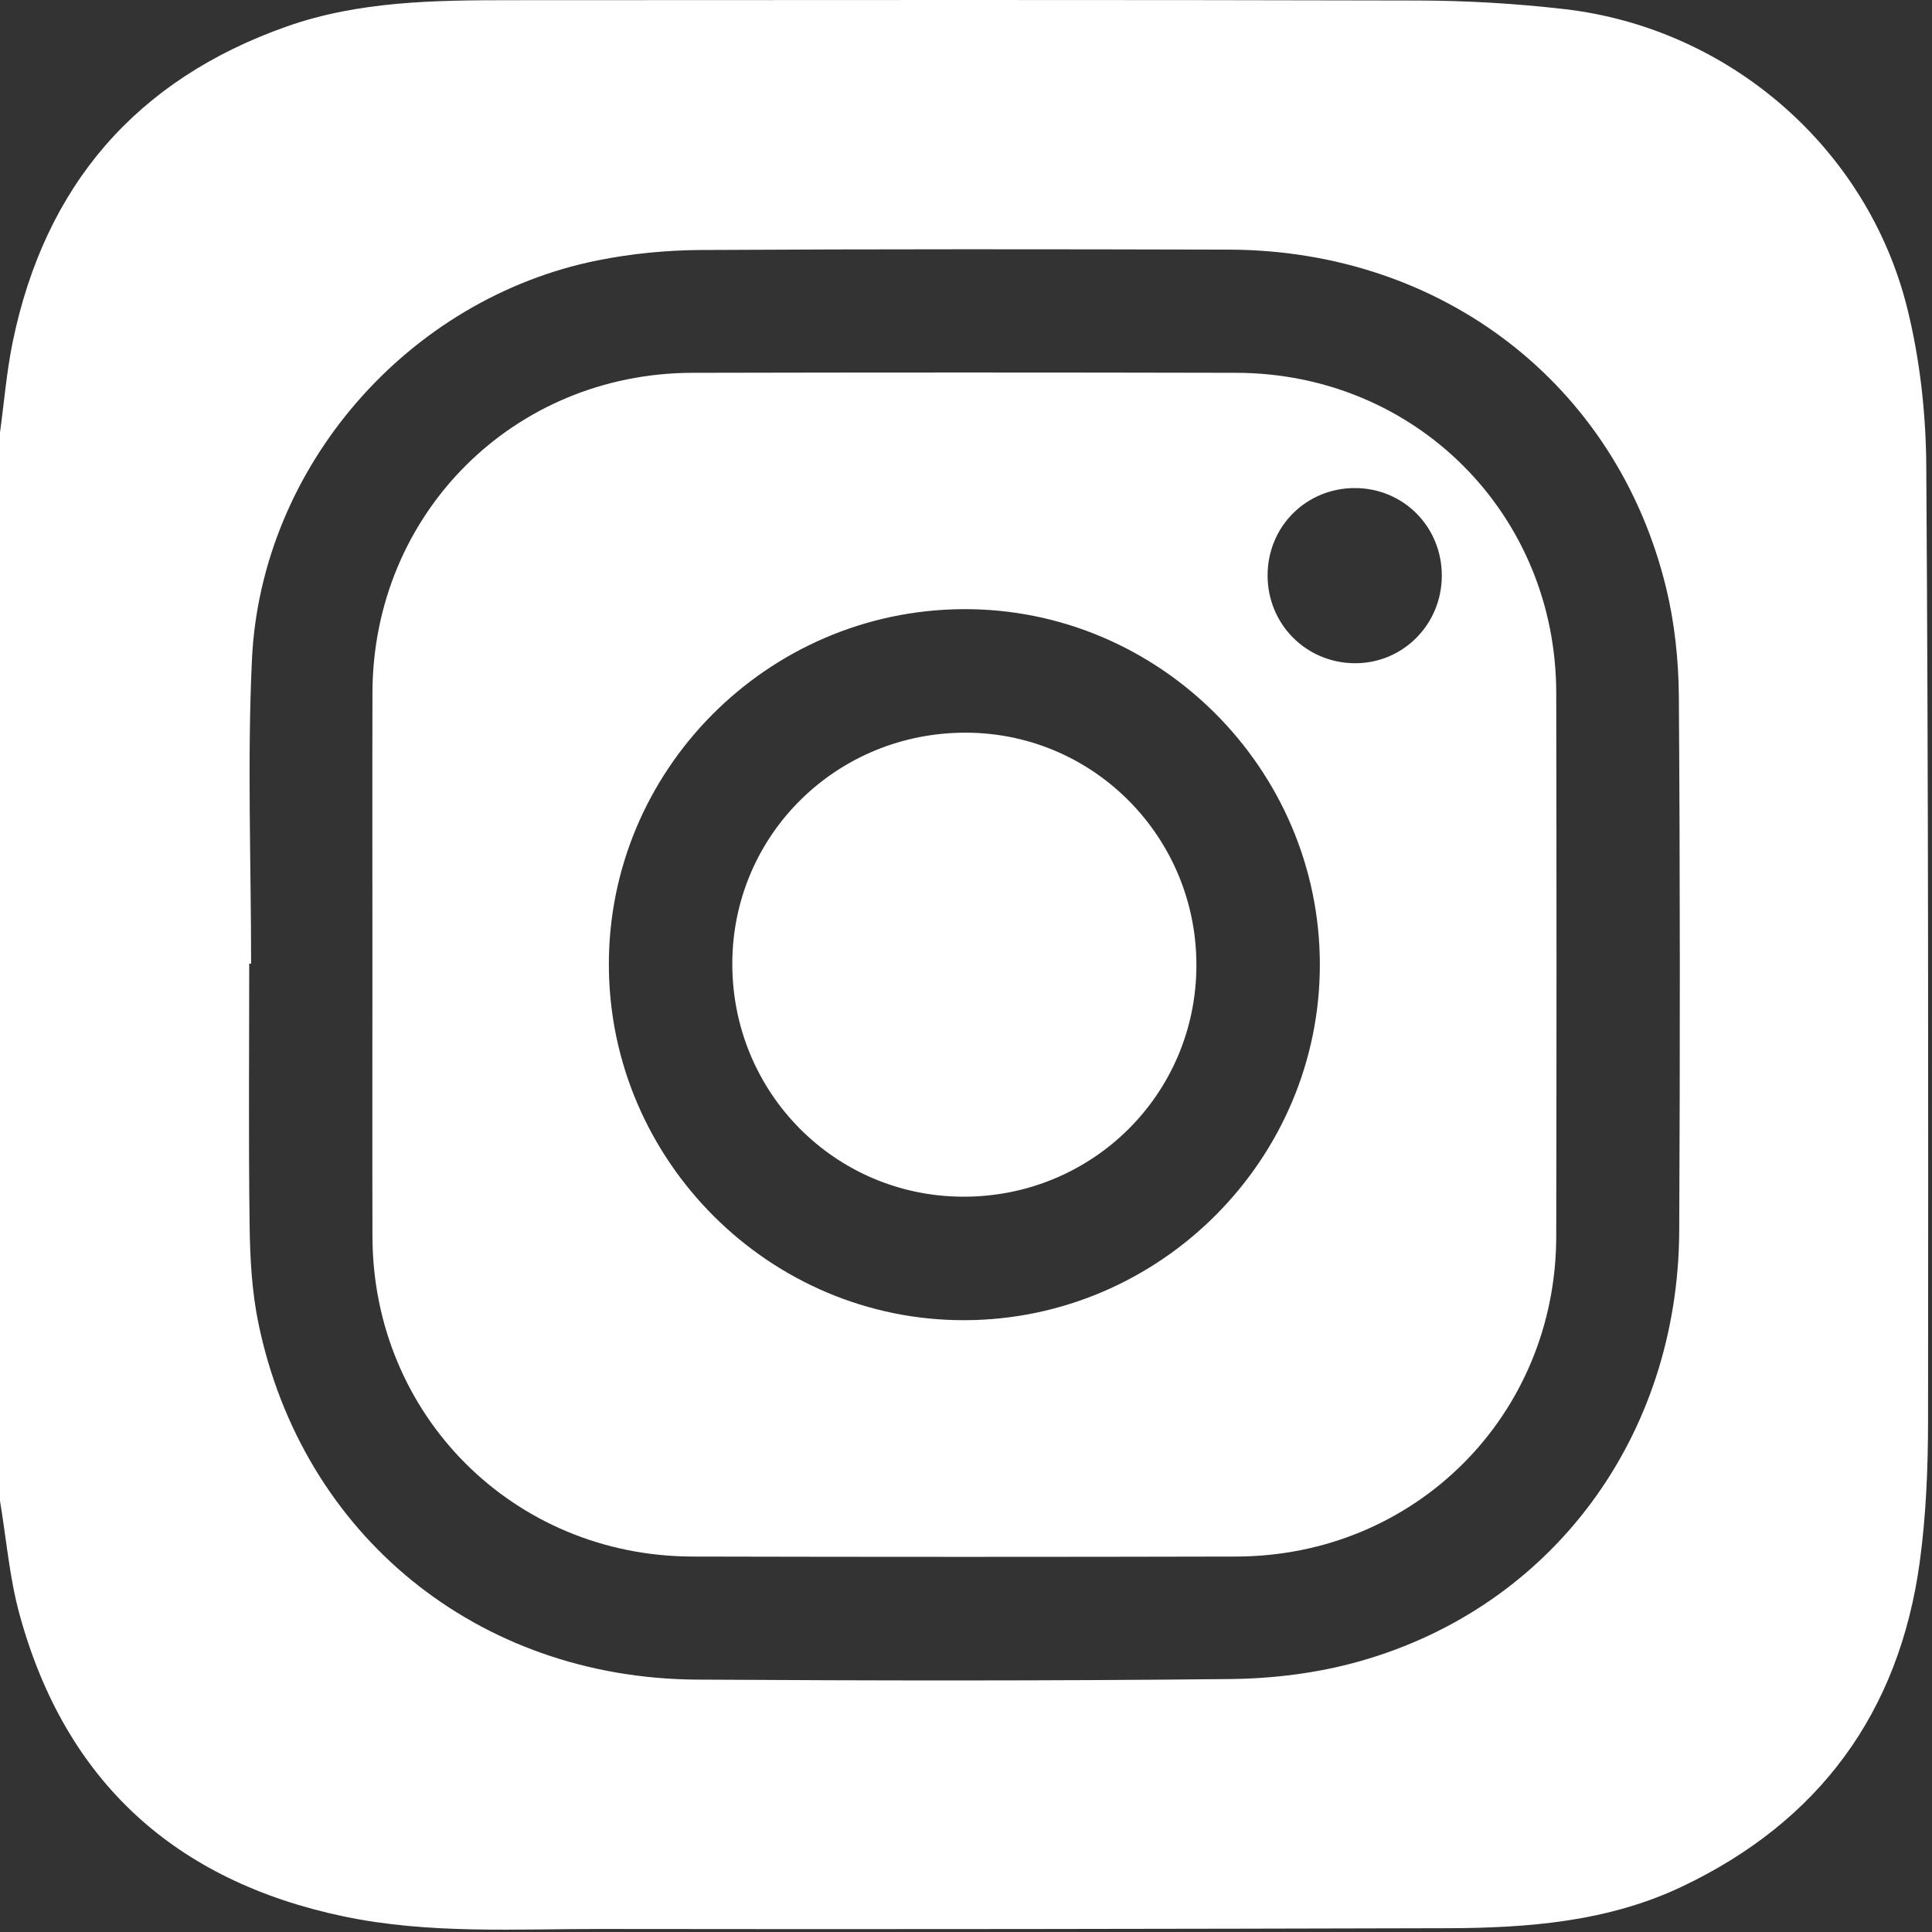 <?xml version="1.0" encoding="UTF-8" standalone="no"?> <svg xmlns="http://www.w3.org/2000/svg" xmlns:xlink="http://www.w3.org/1999/xlink" xmlns:serif="http://www.serif.com/" width="100%" height="100%" viewBox="0 0 193 193" version="1.1" xml:space="preserve" style="fill-rule:evenodd;clip-rule:evenodd;stroke-linejoin:round;stroke-miterlimit:2;"><rect x="0" y="0" width="193" height="193" fill="#333333" stroke="none"/><g><path d="M25.084,96.267l-0.188,0c-0,8.727 -0.076,17.455 0.04,26.181c0.043,3.247 0.22,6.554 0.875,9.723c4.38,21.213 21.913,35.482 43.794,35.616c17.786,0.108 35.575,0.132 53.36,-0.058c4.277,-0.046 8.681,-0.599 12.792,-1.754c19.296,-5.418 31.895,-22.468 31.992,-43.033c0.084,-17.787 0.088,-35.575 -0.038,-53.361c-0.026,-3.631 -0.418,-7.346 -1.275,-10.869c-4.939,-20.303 -22.357,-33.718 -43.674,-33.775c-17.587,-0.047 -35.174,-0.064 -52.761,0.037c-3.44,0.02 -6.933,0.361 -10.304,1.038c-18.919,3.8 -33.622,20.583 -34.529,39.887c-0.475,10.101 -0.084,20.244 -0.084,30.368m-25.084,53.667l-0,-106.731c0.414,-3.017 0.658,-6.068 1.27,-9.044c3.218,-15.632 12.352,-26.233 27.417,-31.529c7.2,-2.531 14.771,-2.608 22.305,-2.612c30.243,-0.015 60.487,-0.044 90.731,0.032c4.848,0.012 9.722,0.305 14.539,0.858c16.395,1.88 30.258,13.812 34.257,29.849c1.274,5.112 1.874,10.516 1.909,15.792c0.213,31.775 0.206,63.552 0.179,95.328c-0.004,4.716 -0.193,9.473 -0.828,14.138c-2.048,15.065 -10.065,25.963 -23.792,32.468c-7.372,3.494 -15.378,4.118 -23.405,4.138c-28.112,0.07 -56.224,0.121 -84.335,0.076c-8.644,-0.014 -17.341,0.541 -25.894,-1.251c-16.852,-3.531 -27.836,-13.49 -32.401,-30.171c-1.008,-3.683 -1.32,-7.556 -1.952,-11.341" style="fill:#fff;fill-rule:nonzero;"></path><path d="M126.628,57.462c-0.011,4.87 3.815,8.747 8.676,8.792c4.821,0.045 8.718,-3.855 8.728,-8.735c0.01,-4.886 -3.816,-8.752 -8.672,-8.763c-4.869,-0.011 -8.721,3.83 -8.732,8.706m-65.805,39.006c0.077,19.522 16.099,35.479 35.56,35.415c19.514,-0.064 35.474,-16.053 35.466,-35.528c-0.009,-19.587 -16.123,-35.626 -35.67,-35.502c-19.547,0.124 -35.432,16.126 -35.356,35.615m-23.62,-0.299c-0,-8.991 -0.019,-17.981 0.004,-26.971c0.045,-17.859 14.074,-31.914 31.954,-31.955c18.113,-0.042 36.227,-0.041 54.341,-0c17.881,0.04 31.925,14.083 31.961,31.947c0.036,18.114 0.035,36.228 -0,54.342c-0.035,17.86 -14.084,31.919 -31.955,31.962c-18.113,0.043 -36.227,0.043 -54.341,-0c-17.871,-0.043 -31.915,-14.111 -31.96,-31.955c-0.023,-9.123 -0.004,-18.247 -0.004,-27.37" style="fill:#fff;fill-rule:nonzero;"></path><path d="M119.517,96.459c-0.03,12.853 -10.408,23.127 -23.32,23.086c-12.833,-0.041 -23.103,-10.455 -23.042,-23.366c0.061,-12.828 10.477,-23.054 23.415,-22.987c12.717,0.065 22.977,10.468 22.947,23.267" style="fill:#fff;fill-rule:nonzero;"></path></g></svg> 